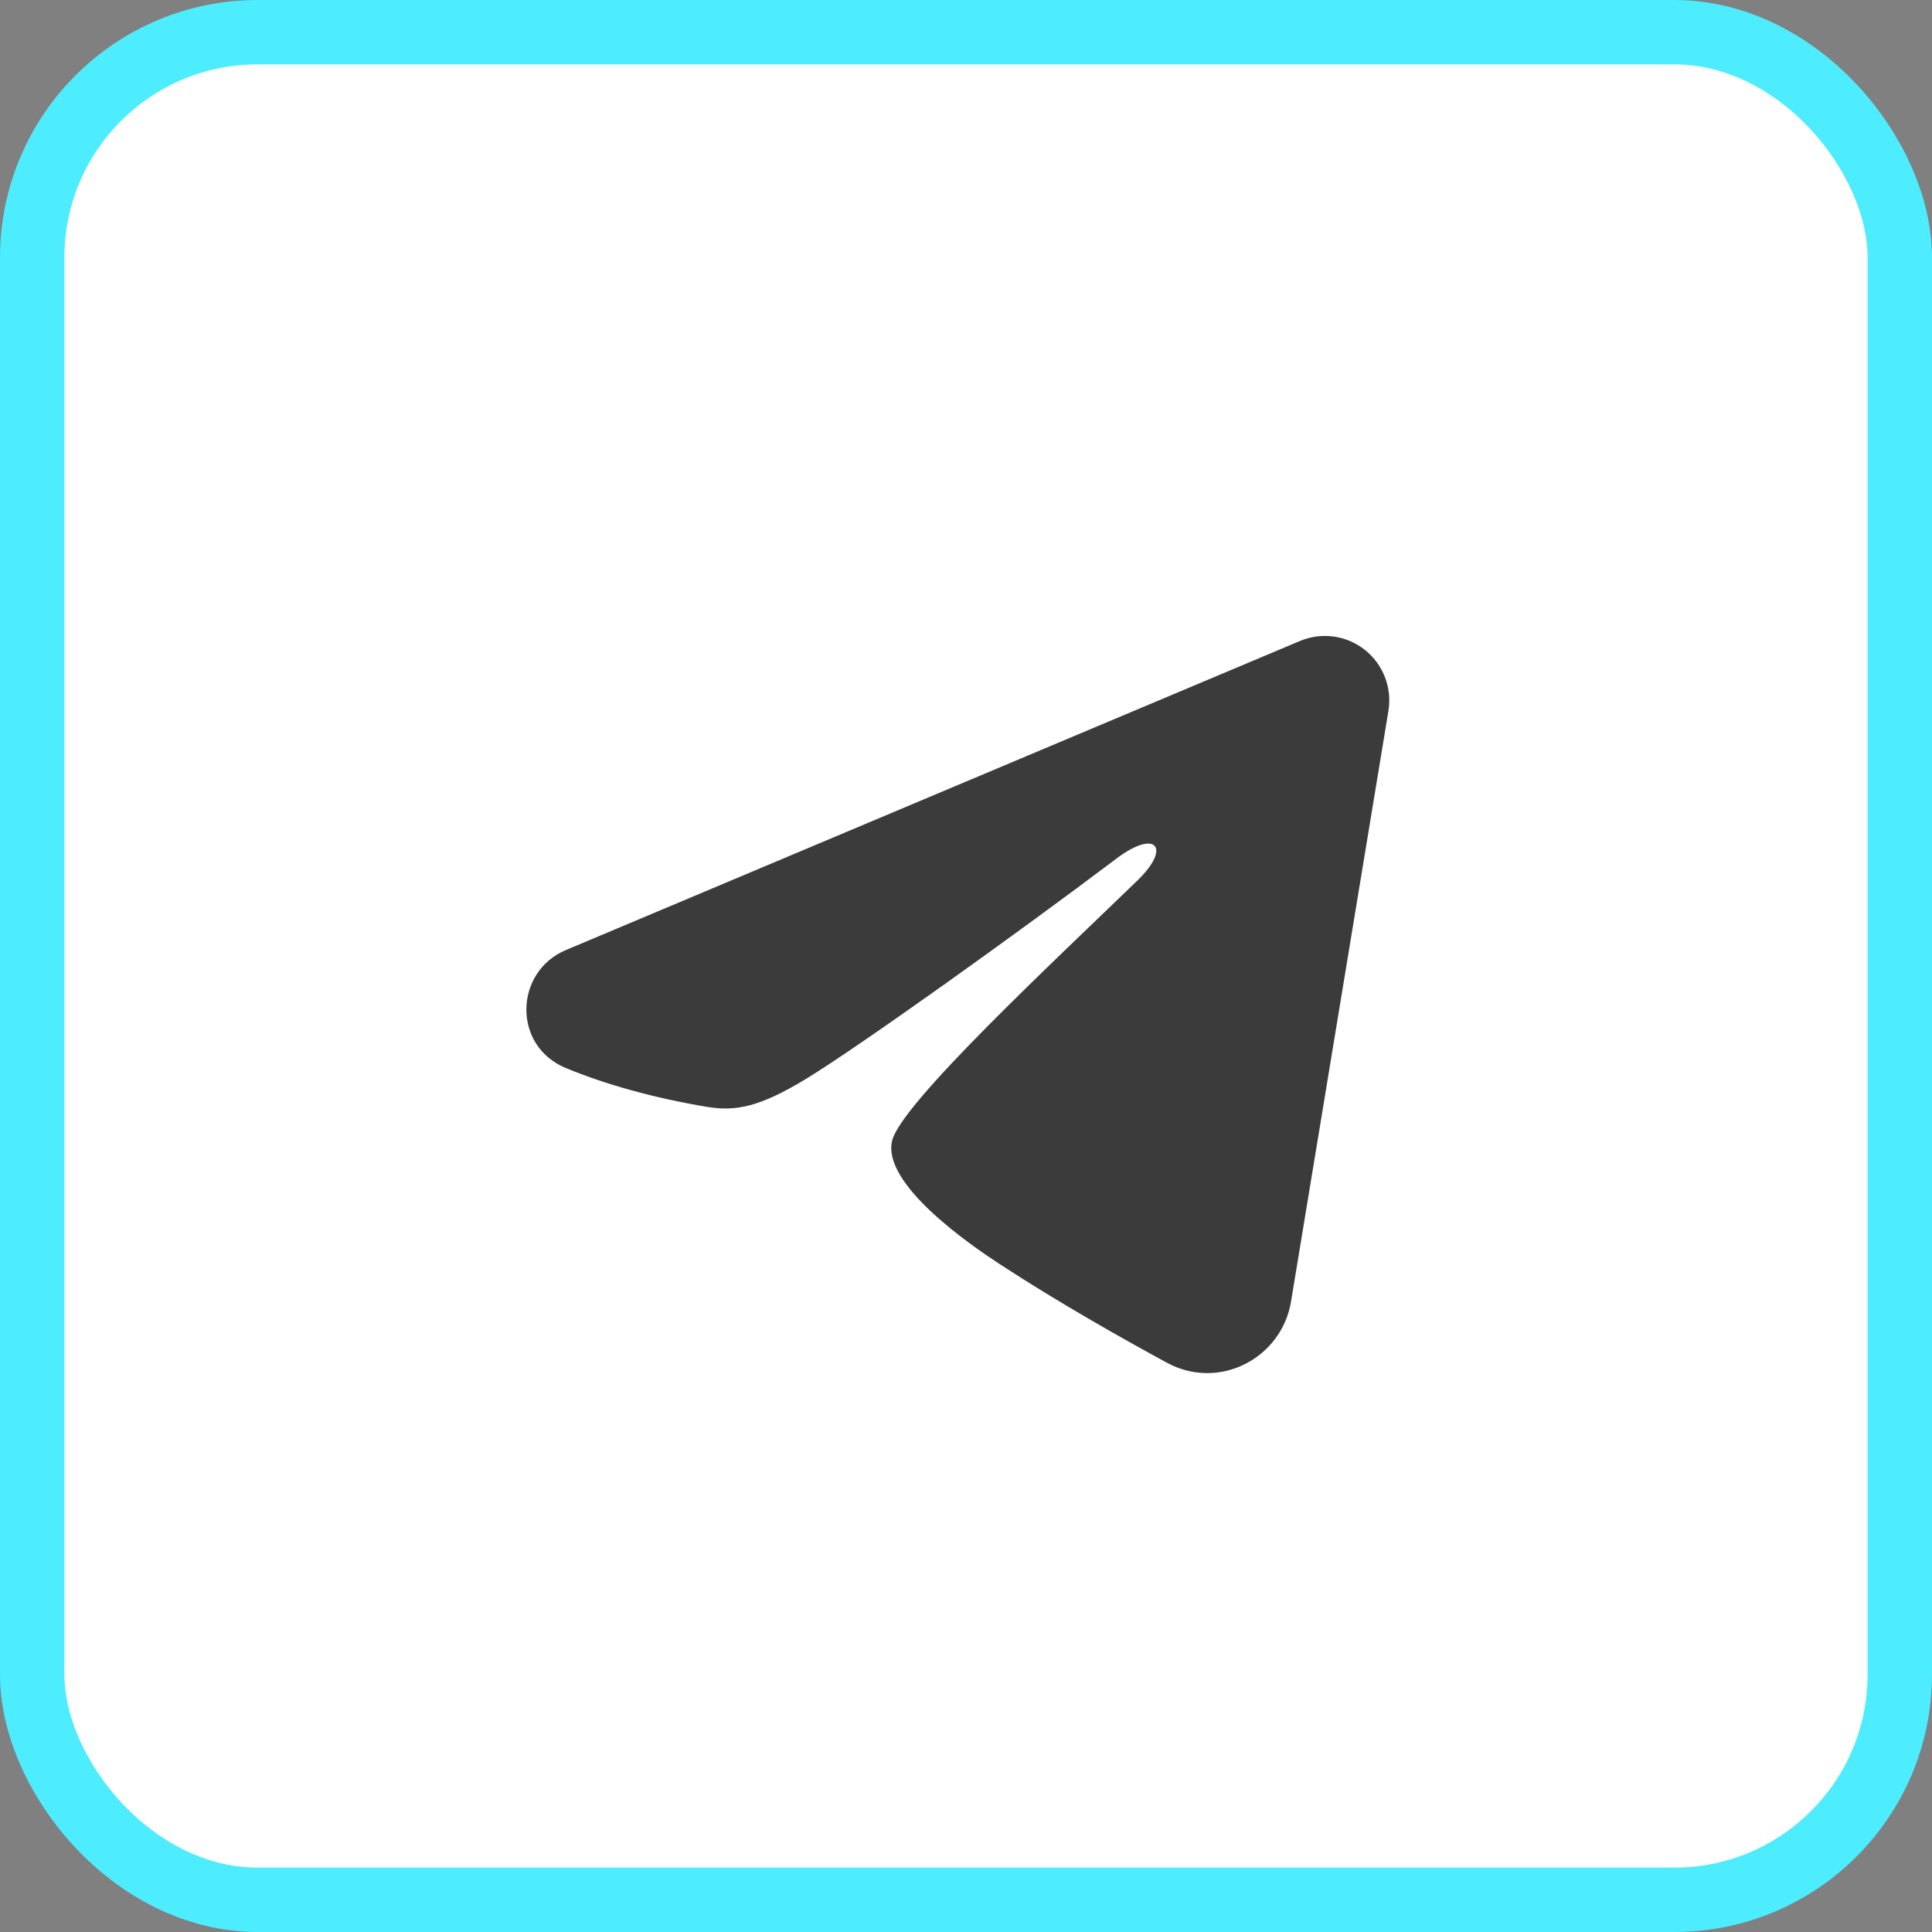 <svg width="60" height="60" viewBox="0 0 60 60" fill="none" xmlns="http://www.w3.org/2000/svg">
<rect x="0" y="0" width="60" height="60" fill="#808080" stroke="none"/>
<rect x="1" y="1" width="58" height="58" rx="7" fill="white"/>
<rect x="1" y="1" width="58" height="58" rx="7" stroke="#4DECFF" stroke-width="2"/>
<g clip-path="url(#clip0_5_8021)">
<path fill-rule="evenodd" clip-rule="evenodd" d="M40.369 19.907C40.699 19.768 41.059 19.72 41.414 19.768C41.768 19.816 42.103 19.958 42.384 20.18C42.664 20.401 42.88 20.694 43.01 21.027C43.139 21.36 43.177 21.722 43.119 22.075L40.095 40.417C39.801 42.187 37.86 43.201 36.237 42.32C34.88 41.583 32.864 40.447 31.051 39.261C30.144 38.668 27.367 36.768 27.708 35.416C28.001 34.26 32.668 29.916 35.335 27.333C36.381 26.319 35.904 25.733 34.668 26.667C31.599 28.984 26.671 32.508 25.041 33.5C23.604 34.375 22.855 34.524 21.959 34.375C20.324 34.103 18.808 33.681 17.571 33.168C15.899 32.475 15.98 30.176 17.569 29.507L40.369 19.907Z" fill="#3B3B3B"/>
</g>
<defs>
<clipPath id="clip0_5_8021">
<rect width="32" height="32" fill="white" transform="translate(14 14)"/>
</clipPath>
</defs>
</svg>
